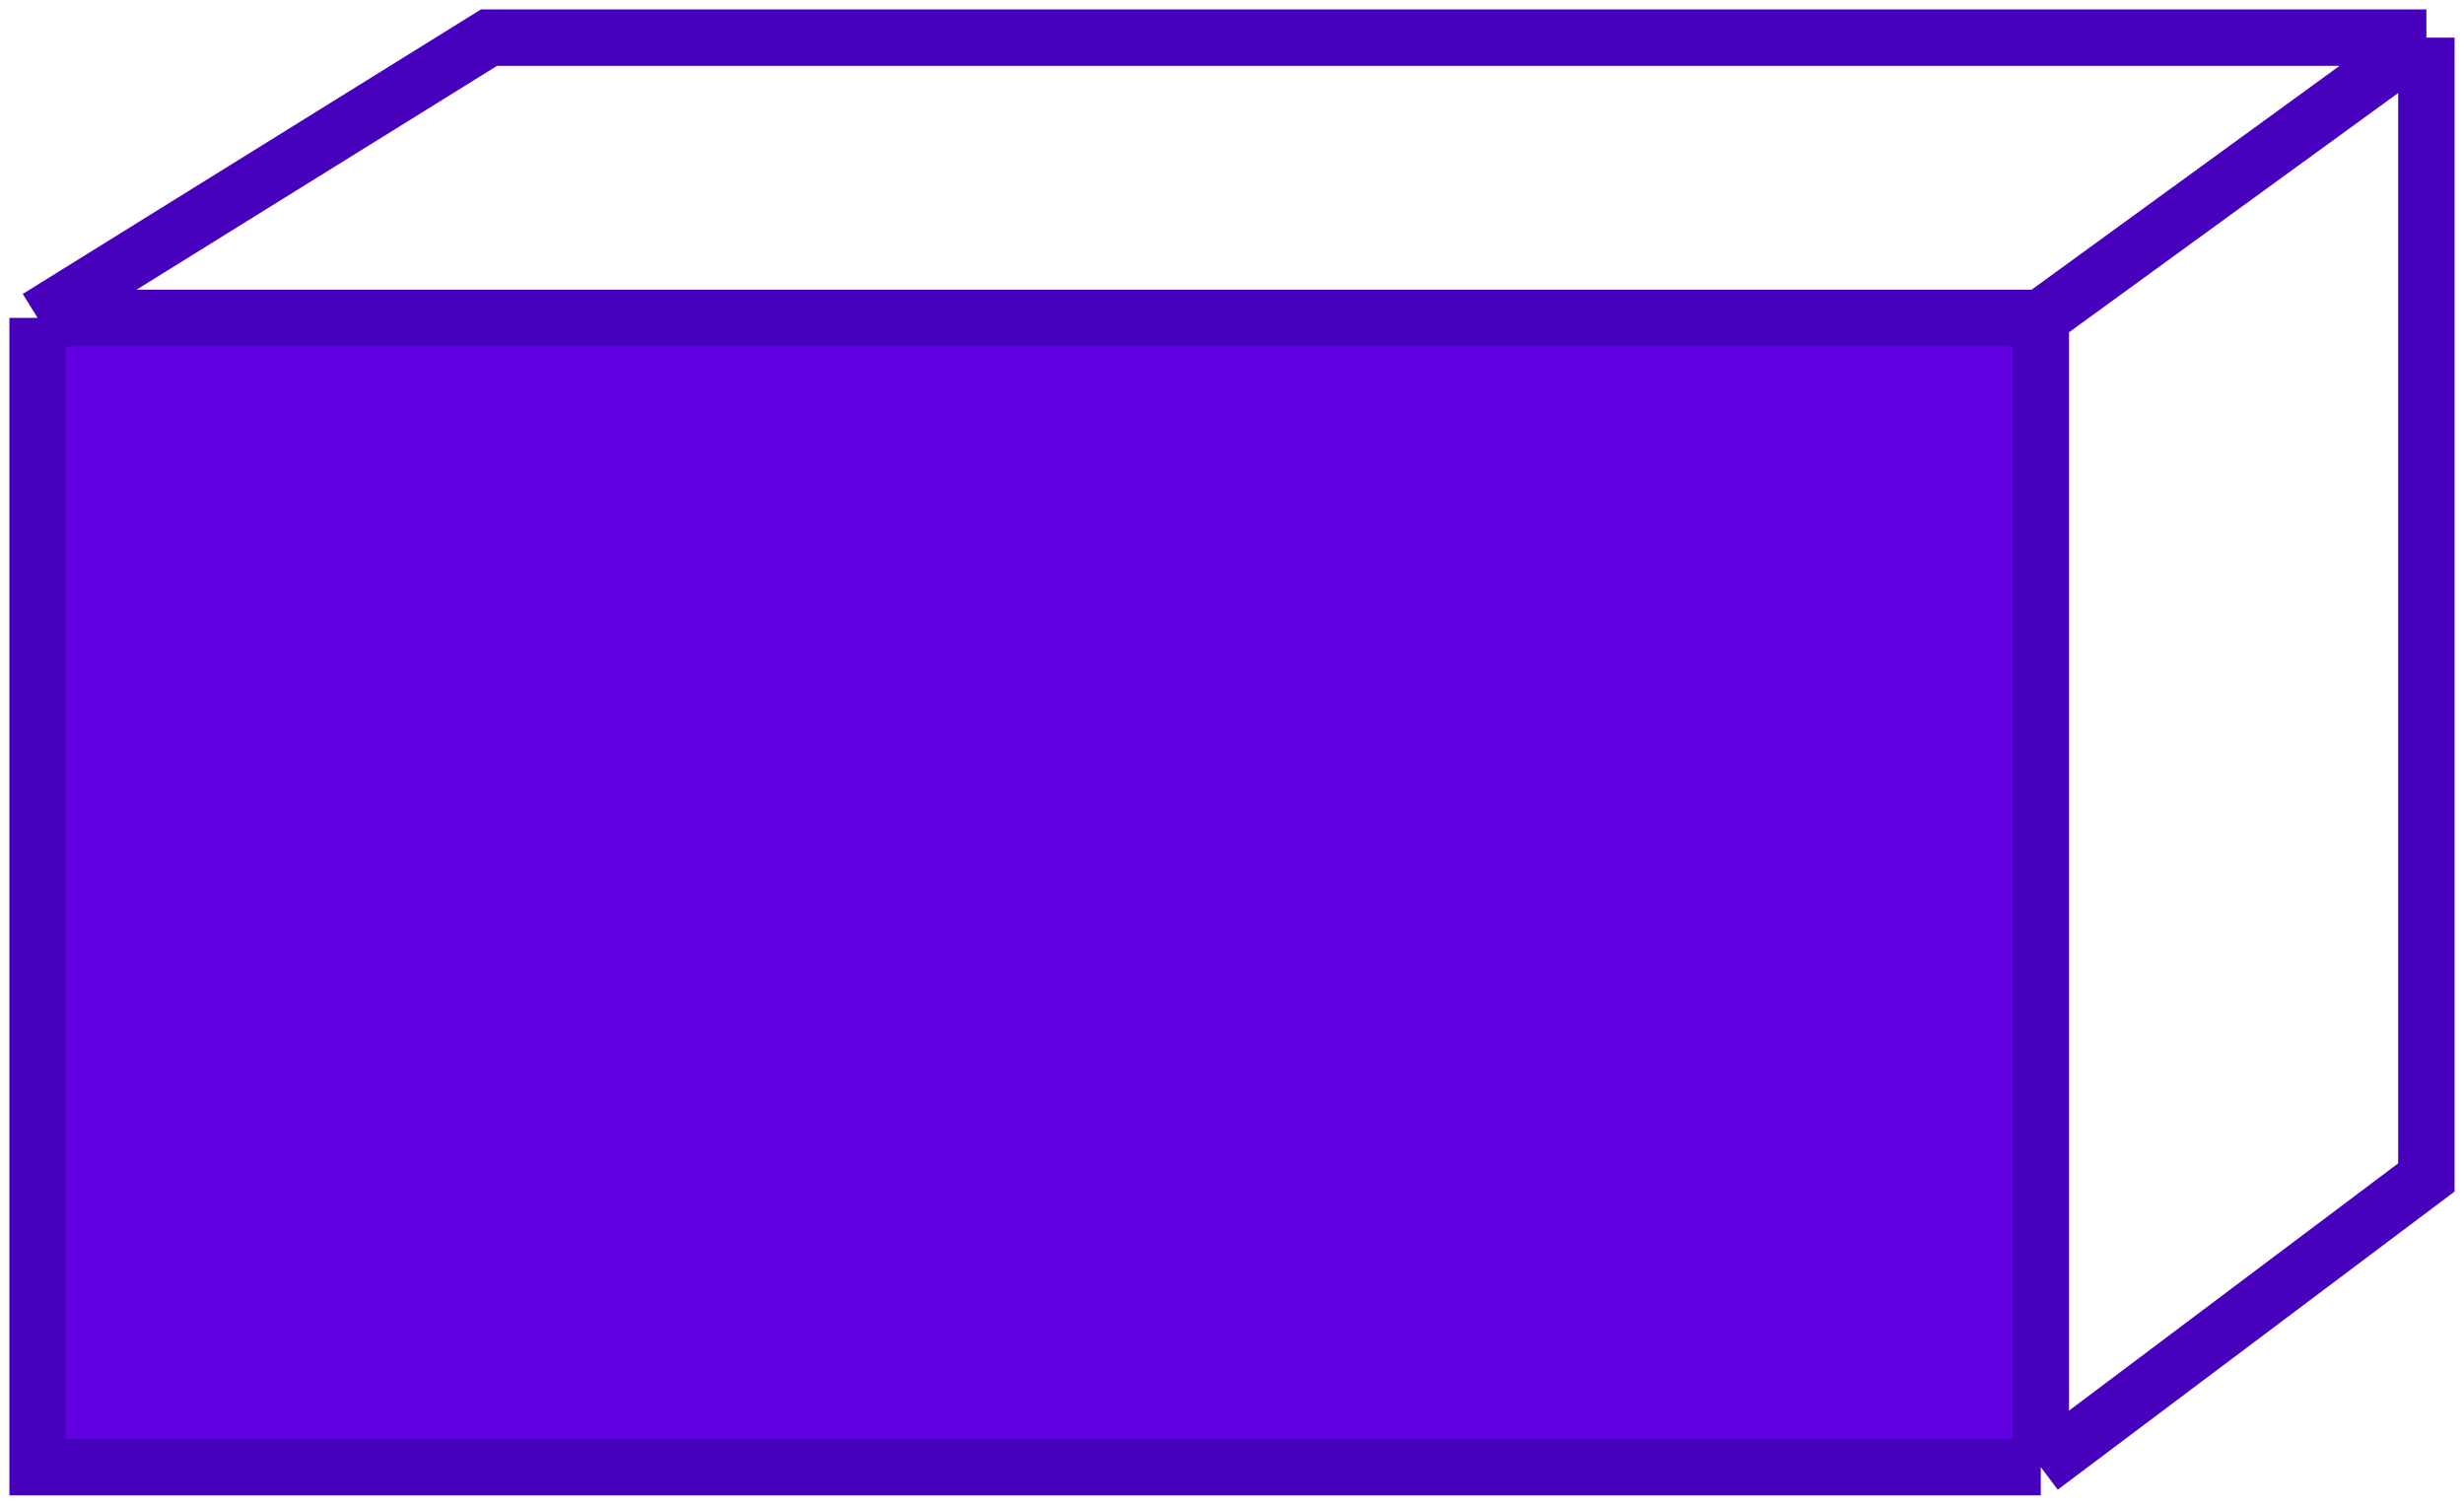 <?xml version="1.0" encoding="UTF-8"?> <svg xmlns="http://www.w3.org/2000/svg" width="131" height="80" viewBox="0 0 131 80" fill="none"> <rect x="3" y="17.895" width="104" height="58.614" fill="#6100E1"></rect> <path d="M2 16.902V78H108.5M2 16.902H108.5M2 16.902L26 2H129M108.5 78V16.902M108.5 78L129 62.601V2M108.5 16.902L129 2" stroke="#4700BB" stroke-width="3"></path> </svg> 